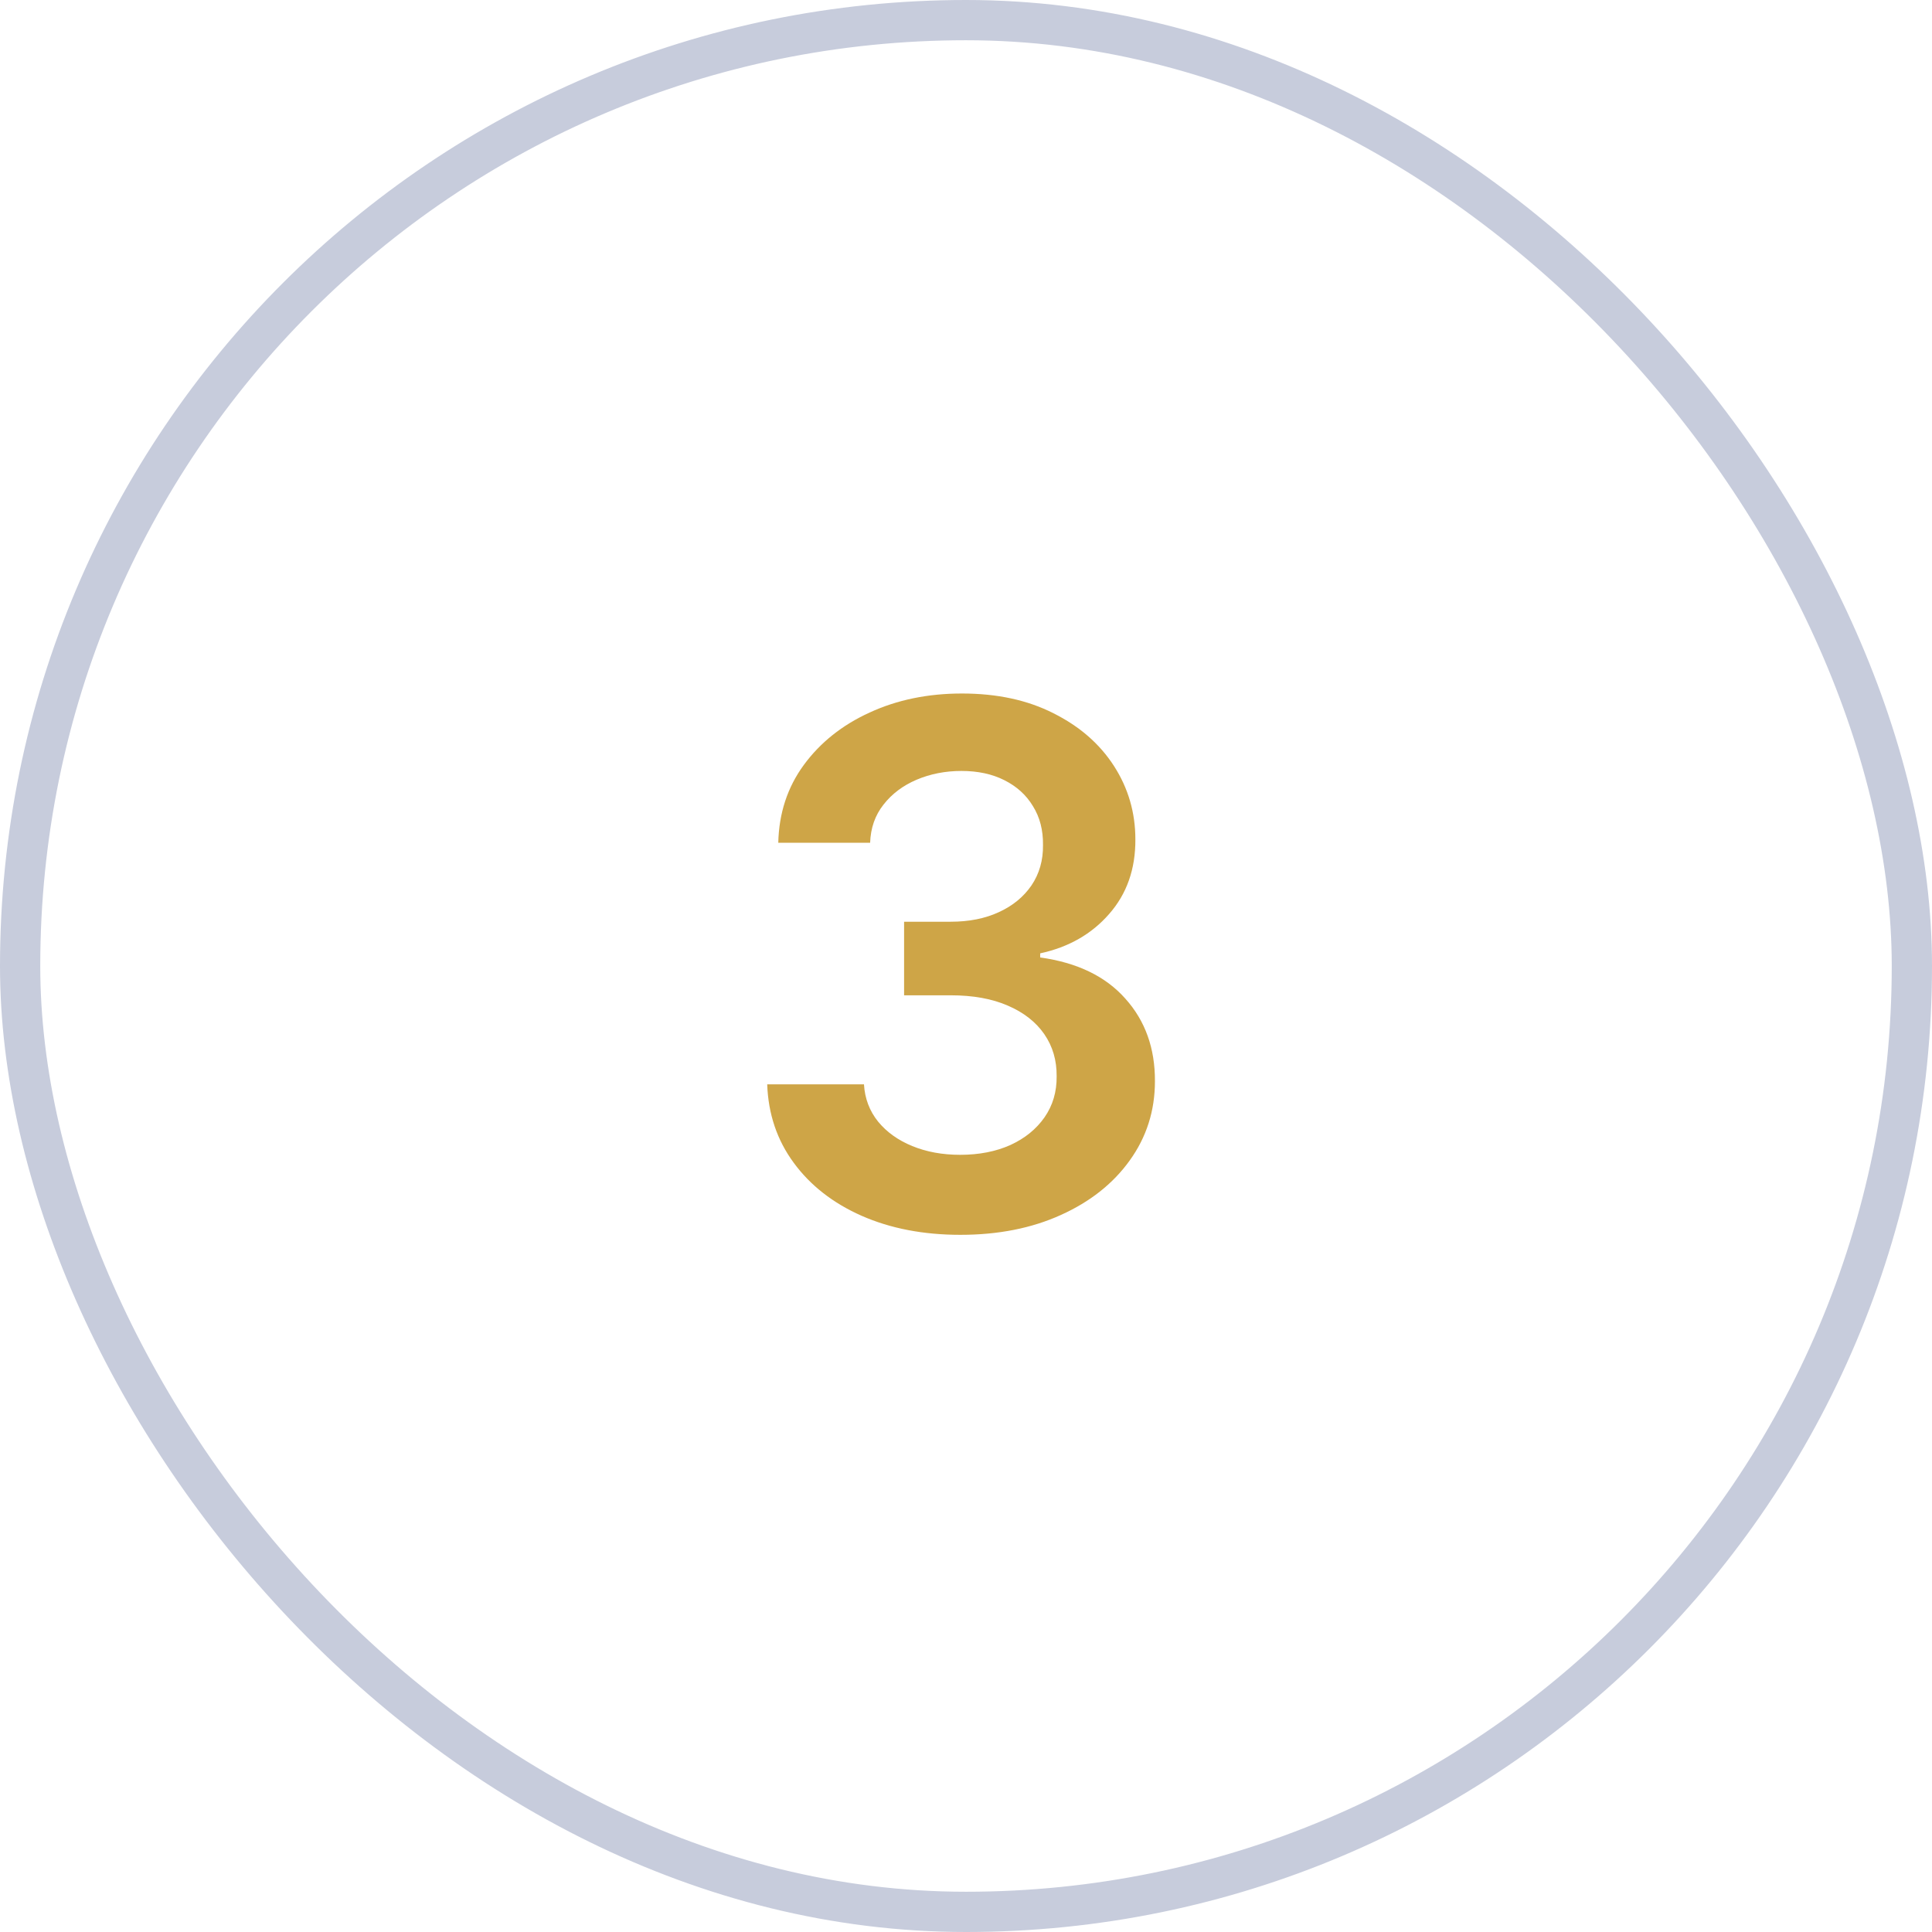 <svg xmlns="http://www.w3.org/2000/svg" width="48" height="48" viewBox="0 0 48 48" fill="none"><rect x="0.5" y="0.5" width="47" height="47" rx="23.5" stroke="#C7CCDC"></rect><path d="M23.861 30.679C22.941 30.679 22.123 30.521 21.407 30.206C20.695 29.891 20.133 29.452 19.72 28.889C19.306 28.327 19.087 27.677 19.061 26.94H21.465C21.486 27.293 21.603 27.602 21.816 27.866C22.029 28.126 22.312 28.329 22.666 28.474C23.02 28.619 23.416 28.691 23.855 28.691C24.324 28.691 24.739 28.61 25.102 28.448C25.464 28.282 25.747 28.052 25.952 27.758C26.156 27.464 26.256 27.125 26.252 26.741C26.256 26.345 26.154 25.996 25.945 25.693C25.736 25.391 25.434 25.154 25.038 24.984C24.646 24.813 24.173 24.728 23.619 24.728H22.462V22.9H23.619C24.075 22.9 24.473 22.821 24.814 22.663C25.159 22.506 25.43 22.284 25.626 21.999C25.822 21.709 25.918 21.374 25.913 20.995C25.918 20.624 25.834 20.303 25.664 20.03C25.498 19.753 25.261 19.538 24.954 19.384C24.652 19.231 24.296 19.154 23.887 19.154C23.486 19.154 23.116 19.227 22.775 19.371C22.434 19.516 22.159 19.723 21.95 19.991C21.741 20.256 21.631 20.571 21.618 20.938H19.336C19.353 20.204 19.564 19.561 19.969 19.007C20.378 18.449 20.923 18.014 21.605 17.703C22.287 17.388 23.052 17.23 23.9 17.23C24.773 17.23 25.532 17.394 26.175 17.722C26.823 18.046 27.324 18.483 27.678 19.033C28.031 19.582 28.208 20.19 28.208 20.854C28.212 21.592 27.995 22.209 27.556 22.708C27.121 23.207 26.55 23.533 25.843 23.686V23.788C26.764 23.916 27.469 24.257 27.959 24.811C28.453 25.361 28.698 26.045 28.694 26.863C28.694 27.596 28.485 28.252 28.067 28.832C27.654 29.407 27.083 29.859 26.354 30.187C25.63 30.515 24.799 30.679 23.861 30.679Z" fill="#CEA547"></path></svg>